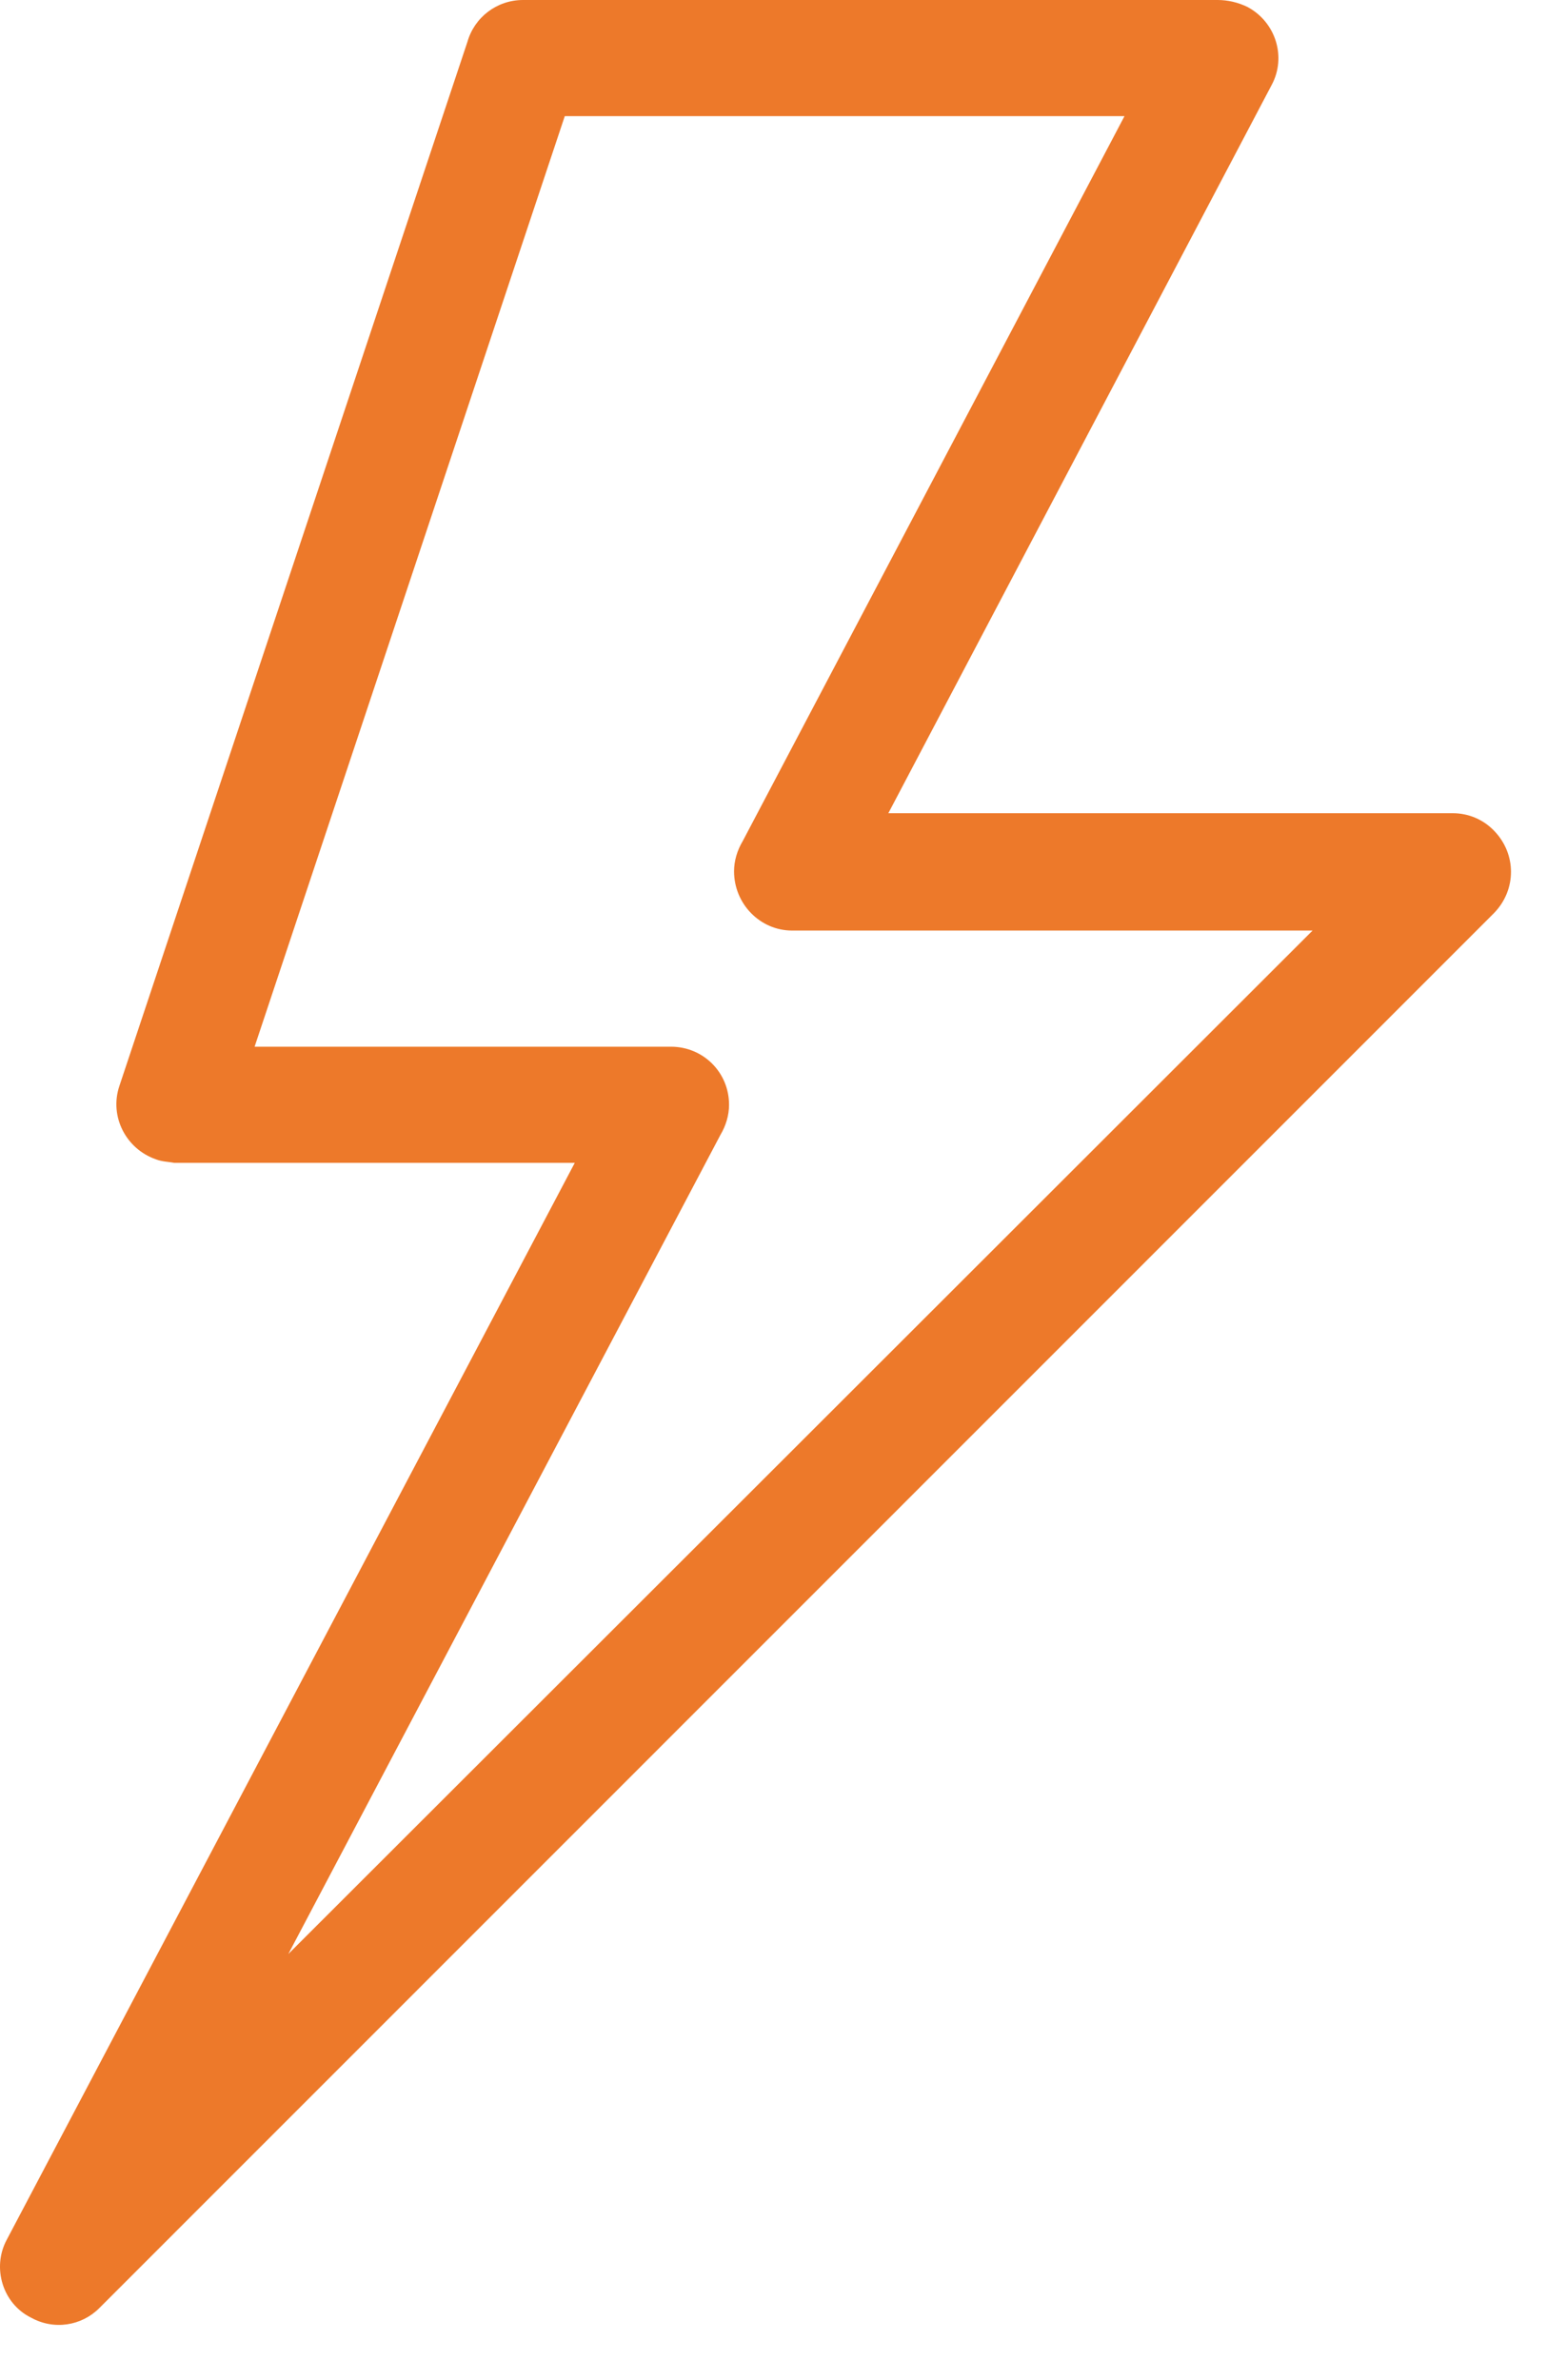 <svg width="26" height="40" viewBox="0 0 26 40" fill="none" xmlns="http://www.w3.org/2000/svg">
<path d="M21.374 1.425L14.93 13.667H24.418C24.668 13.667 24.92 13.764 25.109 13.96C25.49 14.35 25.49 14.955 25.109 15.346L1.665 38.794C1.37 39.087 0.908 39.165 0.521 38.95C0.045 38.716 -0.139 38.111 0.113 37.642L9.66 19.543H2.928C2.829 19.524 2.725 19.524 2.624 19.485C2.114 19.309 1.837 18.762 2.005 18.255L7.856 0.703C7.973 0.293 8.348 0 8.791 0H20.465C20.633 0 20.806 0.039 20.966 0.117C21.441 0.371 21.624 0.957 21.374 1.425ZM12.483 14.135L18.899 1.952H9.492L4.279 17.591H11.277C11.816 17.591 12.253 18.02 12.253 18.567C12.253 18.743 12.2 18.919 12.107 19.075L4.846 32.839L22.06 15.639H13.313C12.774 15.639 12.337 15.19 12.337 14.643C12.337 14.467 12.39 14.291 12.483 14.135Z" fill="#ED792A"/>
</svg>

